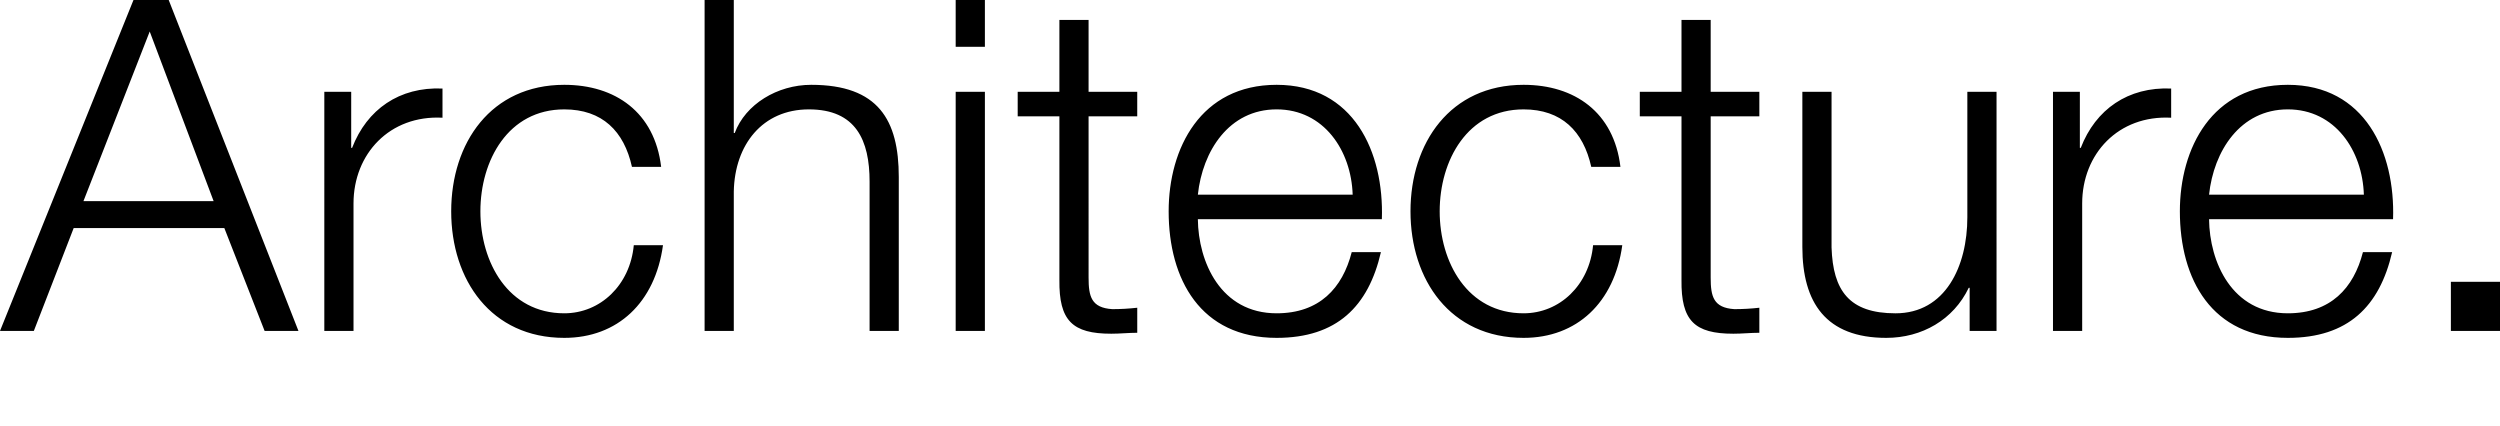 <?xml version="1.0" encoding="utf-8"?>
<!-- Generator: Adobe Illustrator 15.0.0, SVG Export Plug-In . SVG Version: 6.00 Build 0)  -->
<!DOCTYPE svg PUBLIC "-//W3C//DTD SVG 1.1//EN" "http://www.w3.org/Graphics/SVG/1.1/DTD/svg11.dtd">
<svg version="1.1" id="Layer_1" xmlns="http://www.w3.org/2000/svg" xmlns:xlink="http://www.w3.org/1999/xlink" x="0px" y="0px"
	 width="264.186px" height="45.058px" viewBox="0 0 264.186 45.058" enable-background="new 0 0 264.186 45.058"
	 xml:space="preserve">
<g>
	<path fill-rule="evenodd" clip-rule="evenodd" d="M-22.663-148.023v106.298H0.474v-41.653h20.752
		c15.228,0,19.708,5.228,21.2,19.856c0.598,5.822,0.598,16.424,3.284,21.797h24.186c-4.181-3.882-4.479-18.51-5.077-25.229
		C63.924-77.406,60.938-89.35,49.144-91.74c10.6-4.029,16.87-13.732,16.87-26.125c0-21.349-16.272-30.159-35.829-30.159H-22.663
		L-22.663-148.023z M0.474-129.656h23.143c9.853,0,19.556,2.089,19.556,14.329c0,13.139-9.703,15.081-20.603,15.081H0.474V-129.656
		L0.474-129.656z M145.55-65.612h-20.304c-3.137,7.763-7.913,11.195-15.676,11.195c-11.347,0-17.766-7.164-18.064-20.45h55.238
		v-2.09c0-27.023-14.78-44.043-38.071-44.043c-22.393,0-38.666,17.318-38.666,41.206c0,24.184,15.676,40.309,39.414,40.309
		C126.888-39.485,140.772-48.891,145.55-65.612L145.55-65.612z M125.247-88.304h-33.74c1.196-10.749,7.762-17.318,17.167-17.318
		C119.274-105.622,124.351-97.71,125.247-88.304L125.247-88.304z M153.667-41.726h22.54v-71.361l44.041,71.361h23.29v-106.298
		h-22.394v71.215l-43.743-71.215h-23.734V-41.726L153.667-41.726z M325.12-41.726c-2.838-6.567-2.687-13.885-2.687-20.9V-95.92
		c0-21.498-18.064-25.08-33.592-25.08c-22.245,0-34.485,8.81-35.68,25.978h19.854c1.495-8.808,5.523-11.794,15.227-11.794
		c9.406,0,13.885,3.285,13.885,10.299c0,6.271-5.076,7.465-18.809,9.257c-15.23,1.941-33.591,4.329-33.591,24.482
		c0,14.484,10.451,23.292,27.469,23.292c9.257,0,18.362-3.135,24.931-9.704c0.3,3.434,0.449,4.626,1.494,7.464H325.12L325.12-41.726
		z M301.978-79.199v8.659c0,11.049-7.763,17.17-18.81,17.17c-7.315,0-11.645-3.882-11.645-10.302
		c0-9.406,8.209-10.299,15.527-11.496C292.424-76.062,297.051-76.362,301.978-79.199L301.978-79.199z M-56.646-41.726h23.136
		v-23.137h-23.136V-41.726L-56.646-41.726z M335.965-41.726h23.137v-23.137h-23.137V-41.726z"/>
	<path fill-rule="evenodd" clip-rule="evenodd" d="M445.353,34.971h3.087V20.228c0.096-4.946,3.035-8.669,7.933-8.669
		c4.994,0,6.417,3.282,6.417,7.64v15.772h3.084v-16.26c0-6.024-2.153-9.748-9.256-9.748c-3.576,0-6.953,2.058-8.082,5.093h-0.096V0
		h-3.087V34.971L445.353,34.971z M440.761,17.632c-0.686-5.779-4.85-8.669-10.236-8.669c-7.738,0-11.951,6.122-11.951,13.37
		c0,7.25,4.213,13.371,11.951,13.371c5.631,0,9.6-3.722,10.433-9.796h-3.085c-0.393,4.214-3.527,7.2-7.348,7.2
		c-5.928,0-8.864-5.387-8.864-10.775c0-5.388,2.937-10.774,8.864-10.774c4.017,0,6.317,2.303,7.15,6.073H440.761L440.761,17.632z
		 M405.166,34.971h3.088V21.502c0-5.243,3.82-9.355,9.402-9.062V9.355c-4.555-0.195-7.984,2.203-9.551,6.269h-0.097V9.698h-2.843
		V34.971L405.166,34.971z M382.406,17.438c0.098-4.113,2.938-5.879,6.759-5.879c3.622,0,6.61,1.03,6.61,5.191
		c0,2.791-1.421,3.135-3.967,3.429c-6.661,0.785-13.566,1.029-13.566,8.131c0,5.095,3.82,7.395,8.474,7.395
		c4.848,0,7.052-1.862,9.205-5.143h0.099c0,2.646,0.491,4.409,3.626,4.409c0.832,0,1.323-0.05,2.005-0.197v-2.596
		c-0.243,0.098-0.634,0.196-0.976,0.196c-1.227,0-1.814-0.686-1.814-1.859V17.093c0-6.758-4.849-8.13-9.305-8.13
		c-5.776,0-9.941,2.547-10.235,8.475H382.406L382.406,17.438z M395.775,25.174c0.049,4.948-4.113,7.935-8.815,7.935
		c-2.89,0-5.633-1.911-5.633-4.996c0-4.945,6.515-4.896,11.754-5.829c0.834-0.146,2.205-0.389,2.596-1.124h0.099V25.174
		L395.775,25.174z M355.871,20.571c0.491-4.604,3.282-9.013,8.326-9.013c4.996,0,7.886,4.359,8.033,9.013H355.871L355.871,20.571z
		 M375.316,23.167c0.244-7.102-2.988-14.204-11.119-14.204c-8.031,0-11.41,6.71-11.41,13.37c0,7.201,3.379,13.371,11.41,13.371
		c6.367,0,9.698-3.33,11.02-9.06h-3.085c-0.98,3.82-3.427,6.464-7.935,6.464c-5.923,0-8.276-5.435-8.326-9.941H375.316
		L375.316,23.167z M348.586,17.093c-0.196-5.485-4.213-8.13-9.258-8.13c-4.457,0-9.501,1.959-9.501,7.103
		c0,4.309,3.036,5.682,7.054,6.759l3.965,0.881c2.791,0.687,5.534,1.665,5.534,4.604c0,3.524-4.016,4.799-6.903,4.799
		c-4.116,0-7.201-2.156-7.446-6.317h-3.084c0.489,6.172,4.504,8.913,10.382,8.913c4.701,0,10.138-2.106,10.138-7.592
		c0-4.407-3.672-6.465-7.198-7.003l-4.114-0.931c-2.106-0.539-5.24-1.518-5.24-4.261c0-3.281,3.232-4.359,5.974-4.359
		c3.527,0,6.466,1.716,6.613,5.534H348.586L348.586,17.093z M306.625,20.571c0.489-4.604,3.28-9.013,8.323-9.013
		c4.998,0,7.888,4.359,8.034,9.013H306.625L306.625,20.571z M326.069,23.167c0.245-7.102-2.987-14.204-11.12-14.204
		c-8.03,0-11.41,6.71-11.41,13.37c0,7.201,3.38,13.371,11.41,13.371c6.369,0,9.698-3.33,11.022-9.06h-3.085
		c-0.98,3.82-3.431,6.464-7.938,6.464c-5.923,0-8.276-5.435-8.323-9.941H326.069L326.069,23.167z M275.929,2.84h12.438
		c4.996,0,7.543,2.695,7.543,6.957c0,4.259-3.478,6.806-7.543,6.806h-12.438V2.84L275.929,2.84z M272.597,34.971h3.332V19.442
		h12.634c6.317-0.244,6.71,5.194,7.004,10.092c0.099,1.468,0.099,4.063,0.929,5.437h3.675c-1.469-1.764-1.469-6.565-1.615-8.964
		c-0.244-4.161-1.568-7.296-6.122-7.884v-0.099c4.504-0.882,6.809-4.507,6.809-8.913c0-6.319-4.851-9.111-10.63-9.111h-16.015
		V34.971L272.597,34.971z M233.441,20.571c0.489-4.604,3.282-9.013,8.325-9.013c4.996,0,7.886,4.359,8.034,9.013H233.441
		L233.441,20.571z M252.885,23.167c0.244-7.102-2.988-14.204-11.119-14.204c-8.031,0-11.41,6.71-11.41,13.37
		c0,7.201,3.379,13.371,11.41,13.371c6.367,0,9.697-3.33,11.021-9.06h-3.085c-0.98,3.82-3.429,6.464-7.936,6.464
		c-5.925,0-8.276-5.435-8.325-9.941H252.885L252.885,23.167z M216.949,34.971h3.084V21.502c0-5.243,3.82-9.355,9.403-9.062V9.355
		c-4.555-0.195-7.984,2.203-9.551,6.269h-0.097V9.698h-2.84V34.971L216.949,34.971z M210.983,9.698h-3.085V22.97
		c0,5.143-2.302,10.139-7.59,10.139c-4.899,0-6.611-2.4-6.76-6.955V9.698h-3.085v16.406c0,5.878,2.497,9.6,8.864,9.6
		c3.771,0,7.101-1.911,8.717-5.288h0.098v4.555h2.841V9.698L210.983,9.698z M180.776,2.106h-3.085v7.592h-4.406v2.596h4.406v17.289
		c-0.05,4.309,1.371,5.682,5.485,5.682c0.931,0,1.813-0.099,2.742-0.099v-2.646c-0.88,0.099-1.764,0.148-2.646,0.148
		c-2.203-0.148-2.497-1.324-2.497-3.332V12.294h5.143V9.698h-5.143V2.106L180.776,2.106z M171.238,17.632
		c-0.687-5.779-4.85-8.669-10.236-8.669c-7.738,0-11.949,6.122-11.949,13.37c0,7.25,4.211,13.371,11.949,13.371
		c5.631,0,9.6-3.722,10.432-9.796h-3.085c-0.393,4.214-3.526,7.2-7.347,7.2c-5.926,0-8.864-5.387-8.864-10.775
		c0-5.388,2.938-10.774,8.864-10.774c4.016,0,6.317,2.303,7.152,6.073H171.238L171.238,17.632z M126.583,20.571
		c0.491-4.604,3.282-9.013,8.325-9.013c4.996,0,7.886,4.359,8.034,9.013H126.583L126.583,20.571z M146.027,23.167
		c0.245-7.102-2.988-14.204-11.119-14.204c-8.032,0-11.411,6.71-11.411,13.37c0,7.201,3.379,13.371,11.411,13.371
		c6.367,0,9.698-3.33,11.02-9.06h-3.085c-0.98,3.82-3.428,6.464-7.935,6.464c-5.923,0-8.276-5.435-8.325-9.941H146.027
		L146.027,23.167z M115.036,2.106h-3.085v7.592h-4.407v2.596h4.407v17.289c-0.049,4.309,1.373,5.682,5.485,5.682
		c0.931,0,1.813-0.099,2.742-0.099v-2.646c-0.879,0.099-1.762,0.148-2.645,0.148c-2.204-0.148-2.498-1.324-2.498-3.332V12.294h5.142
		V9.698h-5.142V2.106L115.036,2.106z M100.991,4.947h3.087V0h-3.087V4.947L100.991,4.947z M100.991,34.971h3.087V9.698h-3.087
		V34.971L100.991,34.971z M74.458,34.971h3.085V20.228c0.099-4.946,3.036-8.669,7.934-8.669c4.994,0,6.416,3.282,6.416,7.64v15.772
		h3.085v-16.26c0-6.024-2.154-9.748-9.257-9.748c-3.576,0-6.953,2.058-8.079,5.093h-0.099V0h-3.085V34.971L74.458,34.971z
		 M69.866,17.632c-0.687-5.779-4.851-8.669-10.237-8.669c-7.738,0-11.949,6.122-11.949,13.37c0,7.25,4.211,13.371,11.949,13.371
		c5.631,0,9.6-3.722,10.432-9.796h-3.085c-0.392,4.214-3.527,7.2-7.347,7.2c-5.926,0-8.864-5.387-8.864-10.775
		c0-5.388,2.938-10.774,8.864-10.774c4.018,0,6.318,2.303,7.152,6.073H69.866L69.866,17.632z M34.272,34.971h3.085V21.502
		c0-5.243,3.821-9.355,9.403-9.062V9.355c-4.554-0.195-7.982,2.203-9.551,6.269h-0.096V9.698h-2.841V34.971L34.272,34.971z
		 M15.821,3.331l6.755,17.927H8.817L15.821,3.331L15.821,3.331z M0,34.971h3.576l4.211-10.873h15.918l4.258,10.873h3.576L17.827,0
		h-3.722L0,34.971L0,34.971z M-38.892,34.971h3.085V20.228c0.098-4.946,3.037-8.669,7.935-8.669c4.994,0,6.414,3.282,6.414,7.64
		v15.772h3.087v-16.26c0-6.024-2.156-9.748-9.256-9.748c-3.576,0-6.953,2.058-8.082,5.093h-0.098V9.698h-3.085V34.971
		L-38.892,34.971z M-44.855,9.698h-3.085v4.357h-0.099c-1.225-2.791-4.361-5.093-8.034-5.093c-7.296,0-11.41,5.779-11.41,12.734
		c0,7.199,3.329,12.979,11.41,12.979c3.625,0,6.612-2.106,8.034-5.192h0.099v3.429c0,6.172-2.452,9.549-8.132,9.549
		c-3.426,0-6.708-1.321-7.395-5.043h-3.084c0.441,5.387,5.436,7.639,10.479,7.639c8.279,0,11.168-4.604,11.218-12.145V9.698
		L-44.855,9.698z M-56.073,32.081c-5.681,0-8.326-4.947-8.326-10.042c0-5.239,2.45-10.48,8.326-10.48
		c5.829,0,8.132,5.534,8.132,10.48C-47.941,27.183-50.733,32.081-56.073,32.081L-56.073,32.081z M-75.356,4.947h3.084V0h-3.084
		V4.947L-75.356,4.947z M-75.356,34.971h3.084V9.698h-3.084V34.971L-75.356,34.971z M-80.88,17.093
		c-0.197-5.485-4.213-8.13-9.257-8.13c-4.458,0-9.501,1.959-9.501,7.103c0,4.309,3.035,5.682,7.053,6.759l3.965,0.881
		c2.791,0.687,5.534,1.665,5.534,4.604c0,3.524-4.016,4.799-6.906,4.799c-4.114,0-7.199-2.156-7.444-6.317h-3.087
		c0.491,6.172,4.507,8.913,10.385,8.913c4.7,0,10.137-2.106,10.137-7.592c0-4.407-3.671-6.465-7.198-7.003l-4.115-0.931
		c-2.106-0.539-5.241-1.518-5.241-4.261c0-3.281,3.233-4.359,5.975-4.359c3.526,0,6.465,1.716,6.613,5.534H-80.88L-80.88,17.093z
		 M-122.843,20.571c0.491-4.604,3.282-9.013,8.326-9.013c4.998,0,7.888,4.359,8.034,9.013H-122.843L-122.843,20.571z
		 M-103.398,23.167c0.247-7.102-2.986-14.204-11.119-14.204c-8.03,0-11.411,6.71-11.411,13.37c0,7.201,3.38,13.371,11.411,13.371
		c6.367,0,9.699-3.33,11.022-9.06h-3.087c-0.978,3.82-3.427,6.464-7.935,6.464c-5.923,0-8.276-5.435-8.326-9.941H-103.398
		L-103.398,23.167z M-157.748,34.971h12.097c10.529-0.247,16.063-6.024,16.063-17.487c0-11.459-5.534-17.237-16.063-17.483h-12.097
		V34.971L-157.748,34.971z M-154.417,2.84h7.099c10.042-0.048,14.399,4.214,14.399,14.644c0,10.434-4.357,14.694-14.399,14.646
		h-7.099V2.84L-154.417,2.84z M-10.597,29.779h5.192v5.191h-5.192V29.779L-10.597,29.779z M258.995,29.779h5.191v5.191h-5.191
		V29.779z"/>
</g>
</svg>
